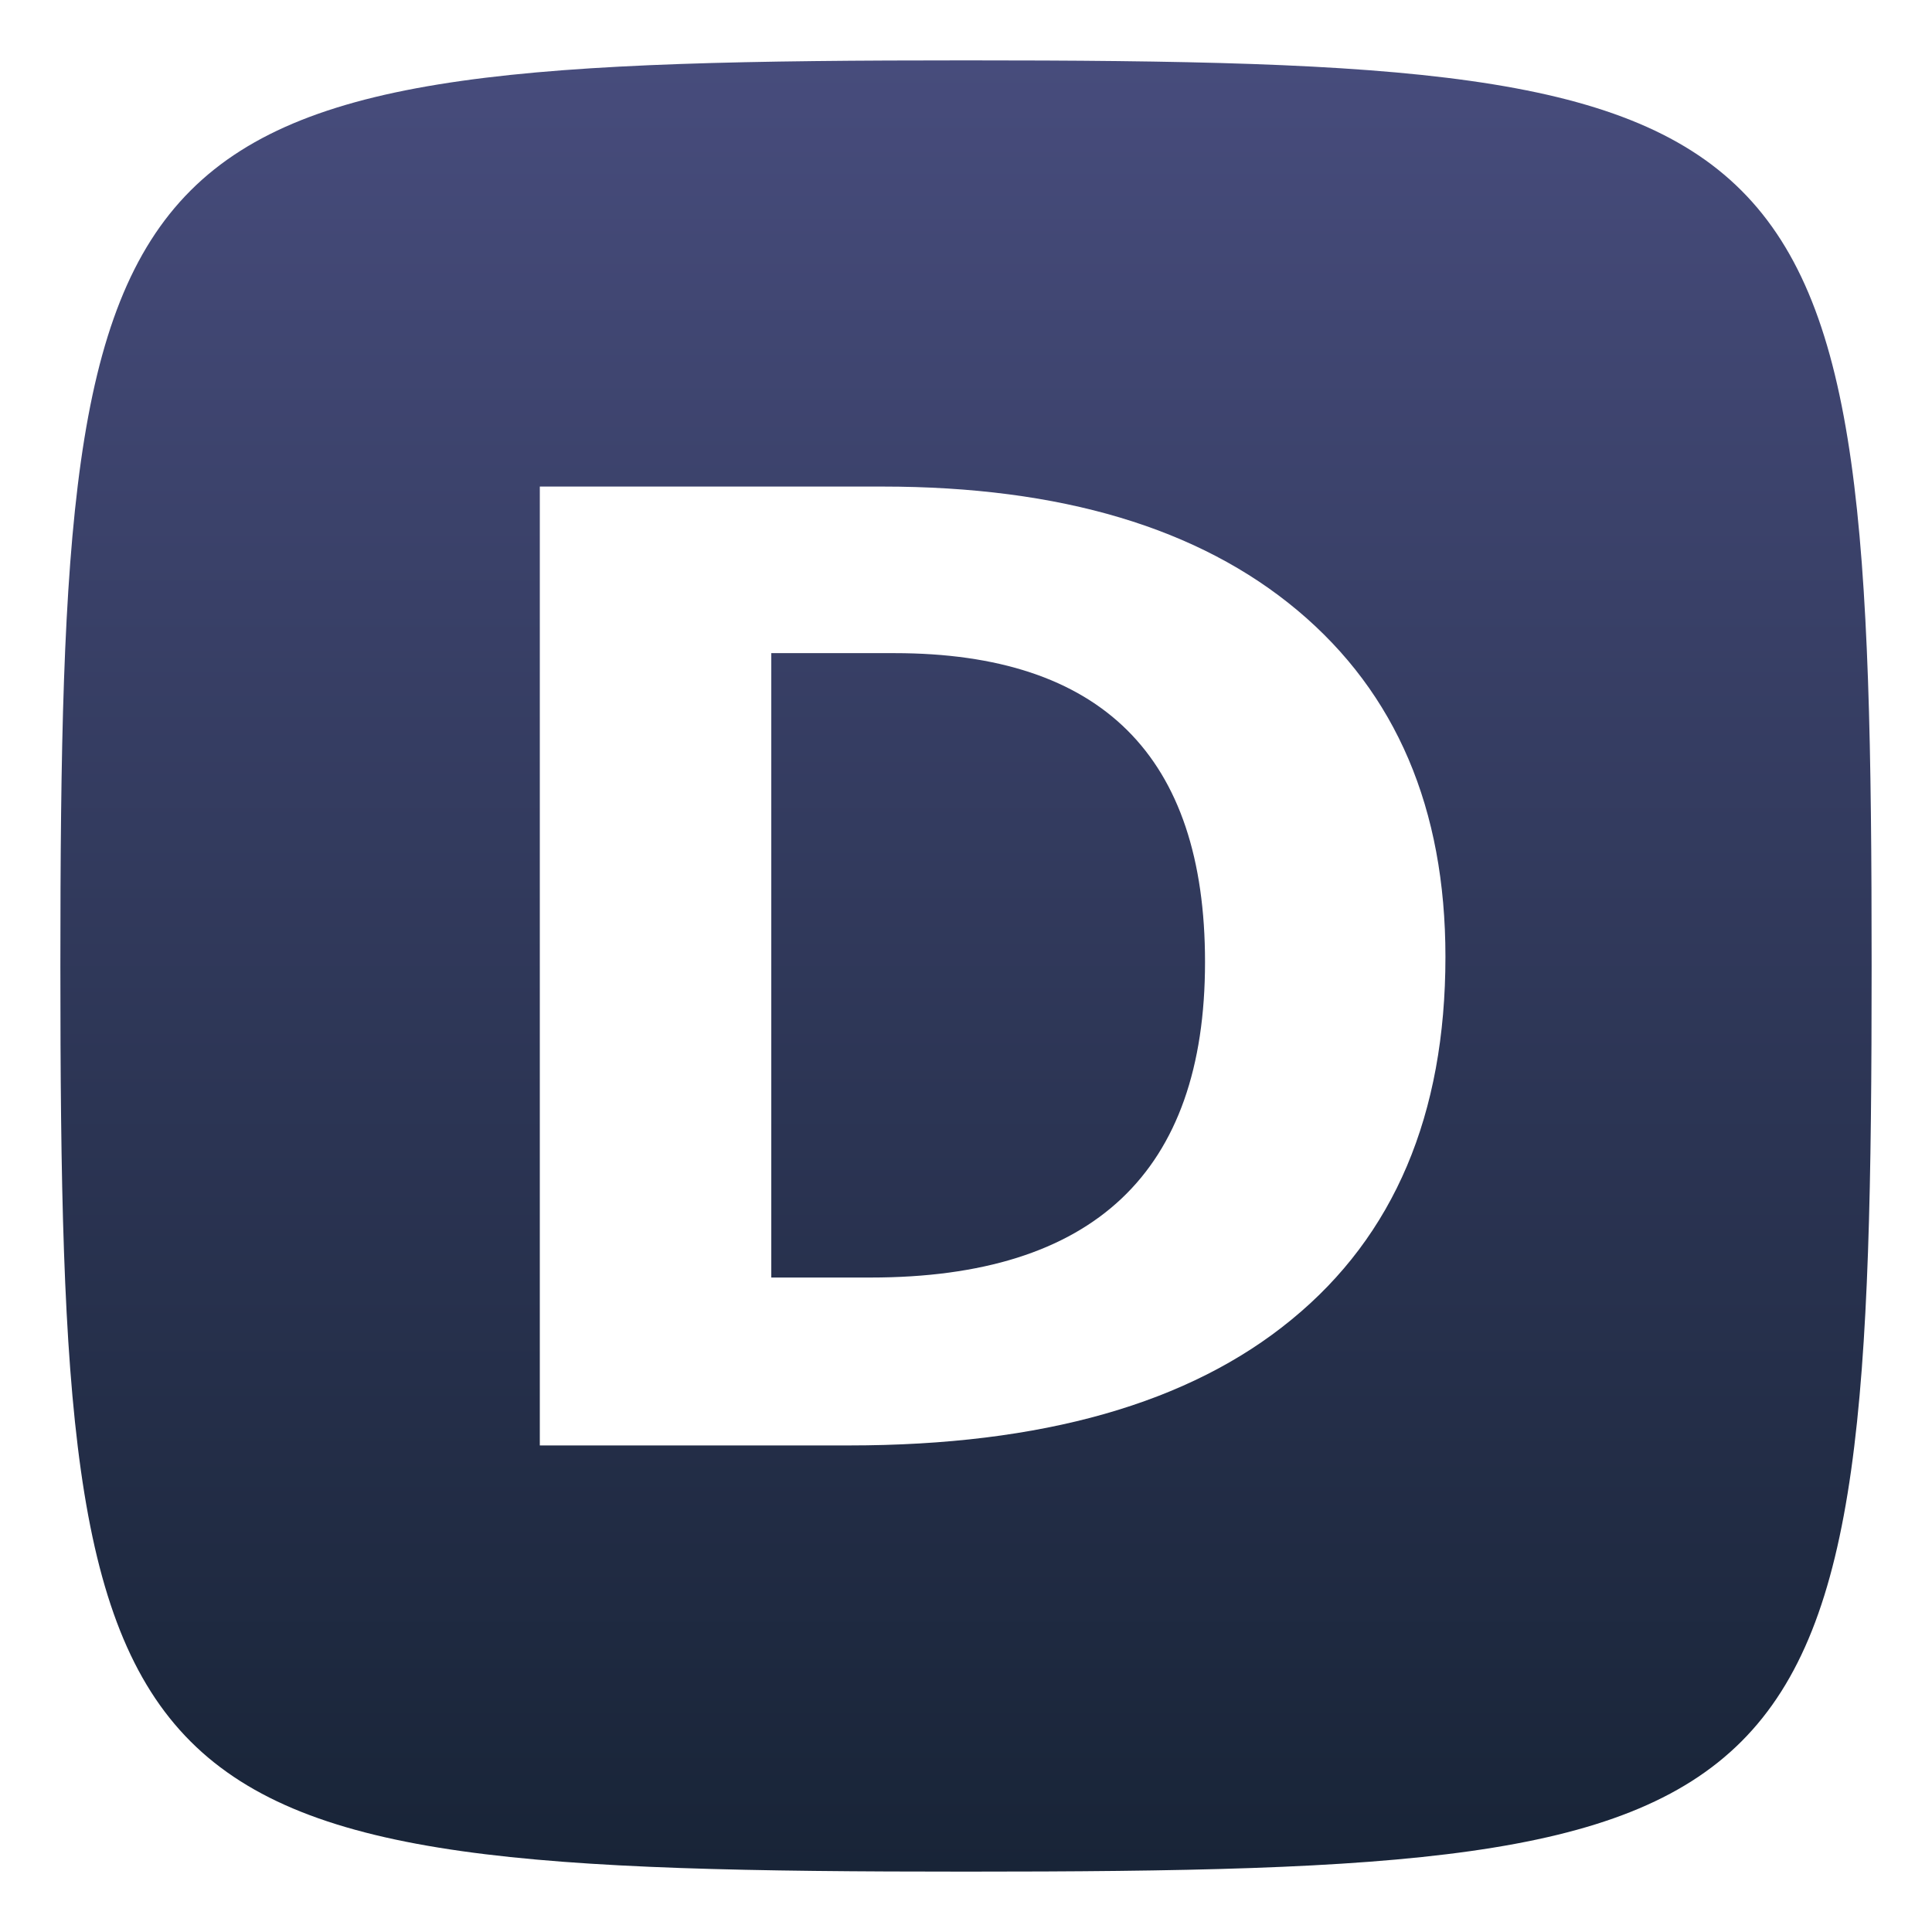 <svg width="32" height="32" viewBox="0 0 32 32" fill="none" xmlns="http://www.w3.org/2000/svg">
<path fill-rule="evenodd" clip-rule="evenodd" d="M16 1C1.75 1 1 1.75 1 16C1 30.25 1.75 31 16 31C30.25 31 31 30.25 31 16C31 1.75 30.25 1 16 1ZM21.394 21.855C23.092 20.465 23.941 18.462 23.941 15.848C23.941 13.393 23.125 11.481 21.493 10.112C19.86 8.743 17.569 8.059 14.617 8.059H8.941V23.941H14.061C17.259 23.941 19.704 23.246 21.394 21.855ZM14.815 10.818C18.245 10.818 19.959 12.524 19.959 15.935C19.959 19.418 18.113 21.16 14.419 21.16H12.775V10.818H14.815Z" fill="url(#paint0_linear)"/>
<defs>
<linearGradient id="paint0_linear" x1="16" y1="1" x2="16" y2="31" gradientUnits="userSpaceOnUse">
<stop stop-color="#474C7C"/>
<stop offset="1" stop-color="#182437"/>
</linearGradient>
</defs>
</svg>
